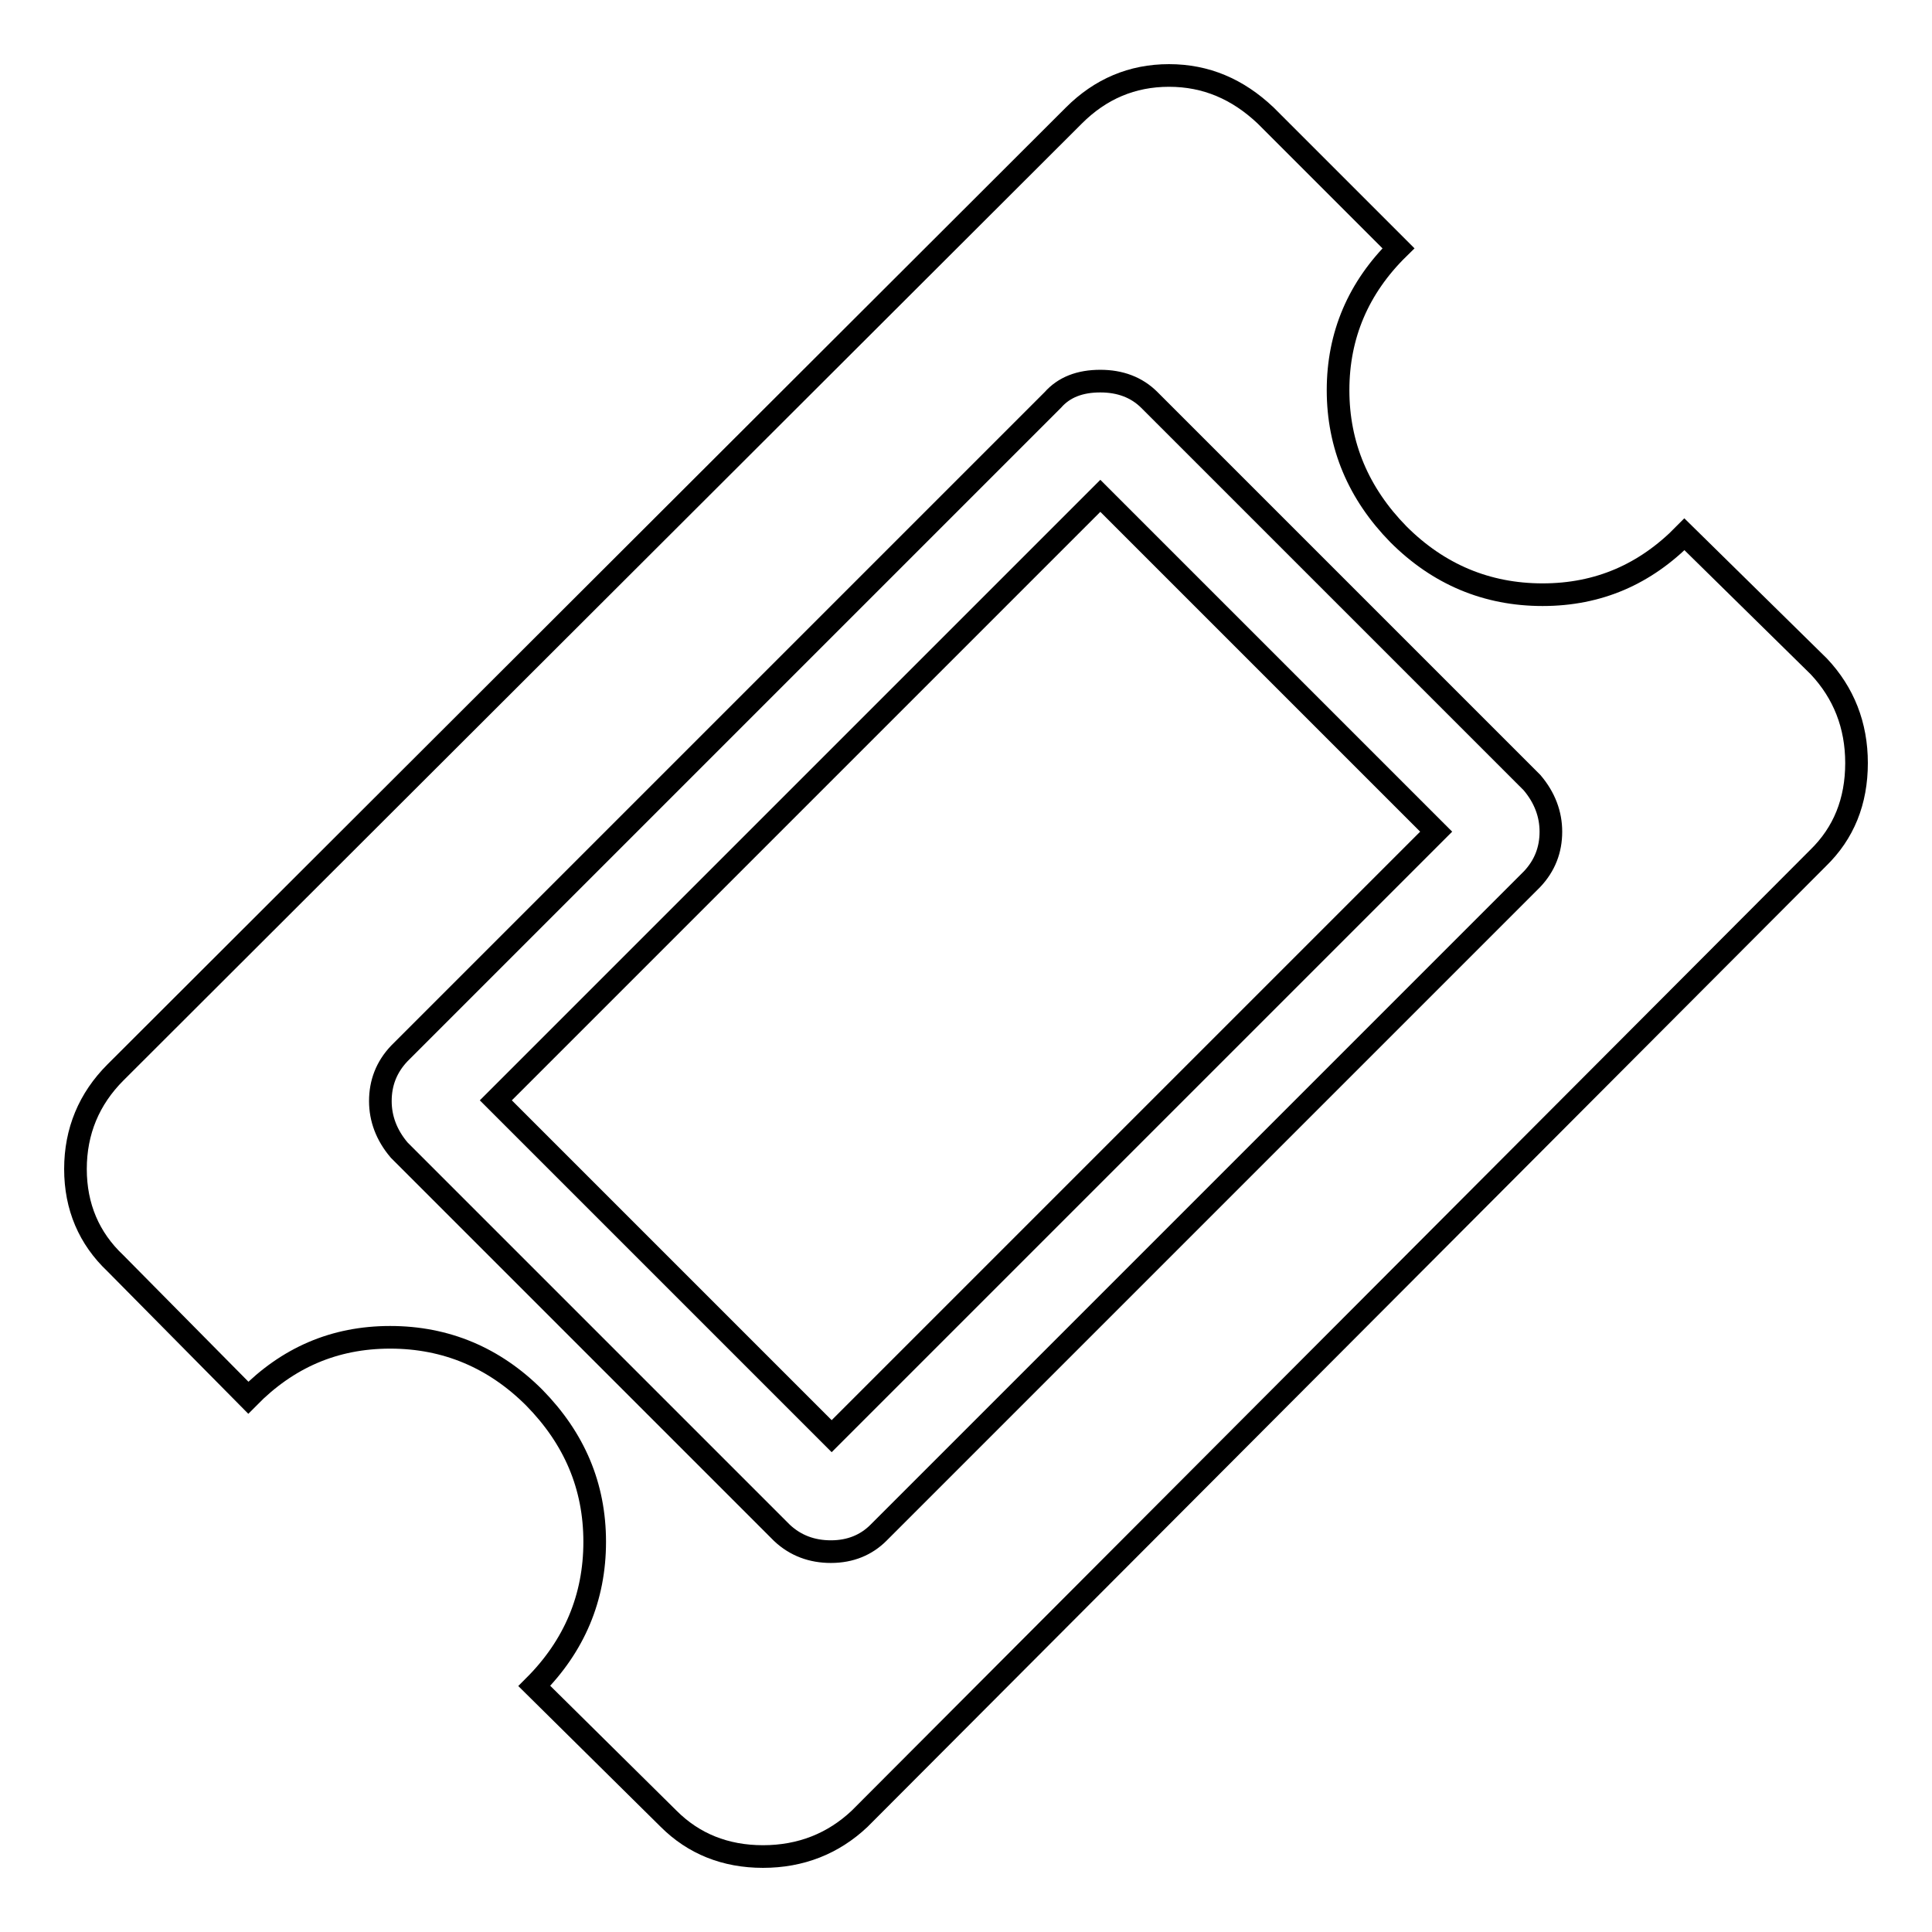 <?xml version="1.0" encoding="utf-8"?>
<!-- Svg Vector Icons : http://www.onlinewebfonts.com/icon -->
<!DOCTYPE svg PUBLIC "-//W3C//DTD SVG 1.1//EN" "http://www.w3.org/Graphics/SVG/1.1/DTD/svg11.dtd">
<svg version="1.1" xmlns="http://www.w3.org/2000/svg" xmlns:xlink="http://www.w3.org/1999/xlink" x="0px" y="0px" viewBox="0 0 256 256" enable-background="new 0 0 256 256" xml:space="preserve">
<g><g><path stroke-width="3" fill-opacity="0" stroke="#000000"  d="M145.8,65.7l44.5,44.5l-80.1,80.1l-44.5-44.5L145.8,65.7z M116.4,203.1l86.6-86.6c1.7-1.8,2.5-3.9,2.5-6.3c0-2.3-0.8-4.5-2.5-6.5l-50.7-50.7c-1.7-1.7-3.9-2.5-6.5-2.5c-2.7,0-4.8,0.8-6.3,2.5l-86.6,86.6c-1.7,1.8-2.5,3.9-2.5,6.3c0,2.3,0.8,4.5,2.5,6.5l50.7,50.7c1.8,1.7,4,2.5,6.5,2.5C112.7,205.6,114.8,204.7,116.4,203.1z M240.9,113.7L113.9,241c-3.5,3.3-7.8,5-12.8,5c-5,0-9.2-1.7-12.5-5l-17.8-17.6c5.3-5.3,8-11.7,8-19.1c0-7.4-2.7-13.7-8-19.1c-5.3-5.3-11.7-8-19.1-8s-13.6,2.7-18.8,8l-17.6-17.8c-3.5-3.3-5.3-7.5-5.3-12.5c0-5,1.8-9.3,5.3-12.8l127-126.8c3.5-3.5,7.7-5.3,12.6-5.3c4.9,0,9.1,1.8,12.8,5.3l17.6,17.6c-5.3,5.2-8,11.5-8,18.8s2.7,13.7,8,19.1c5.3,5.3,11.7,8,19.1,8c7.4,0,13.6-2.7,18.8-8L241,88.3c3.3,3.5,5,7.8,5,12.8C246,106.2,244.3,110.4,240.9,113.7L240.9,113.7z"/></g></g>
</svg>